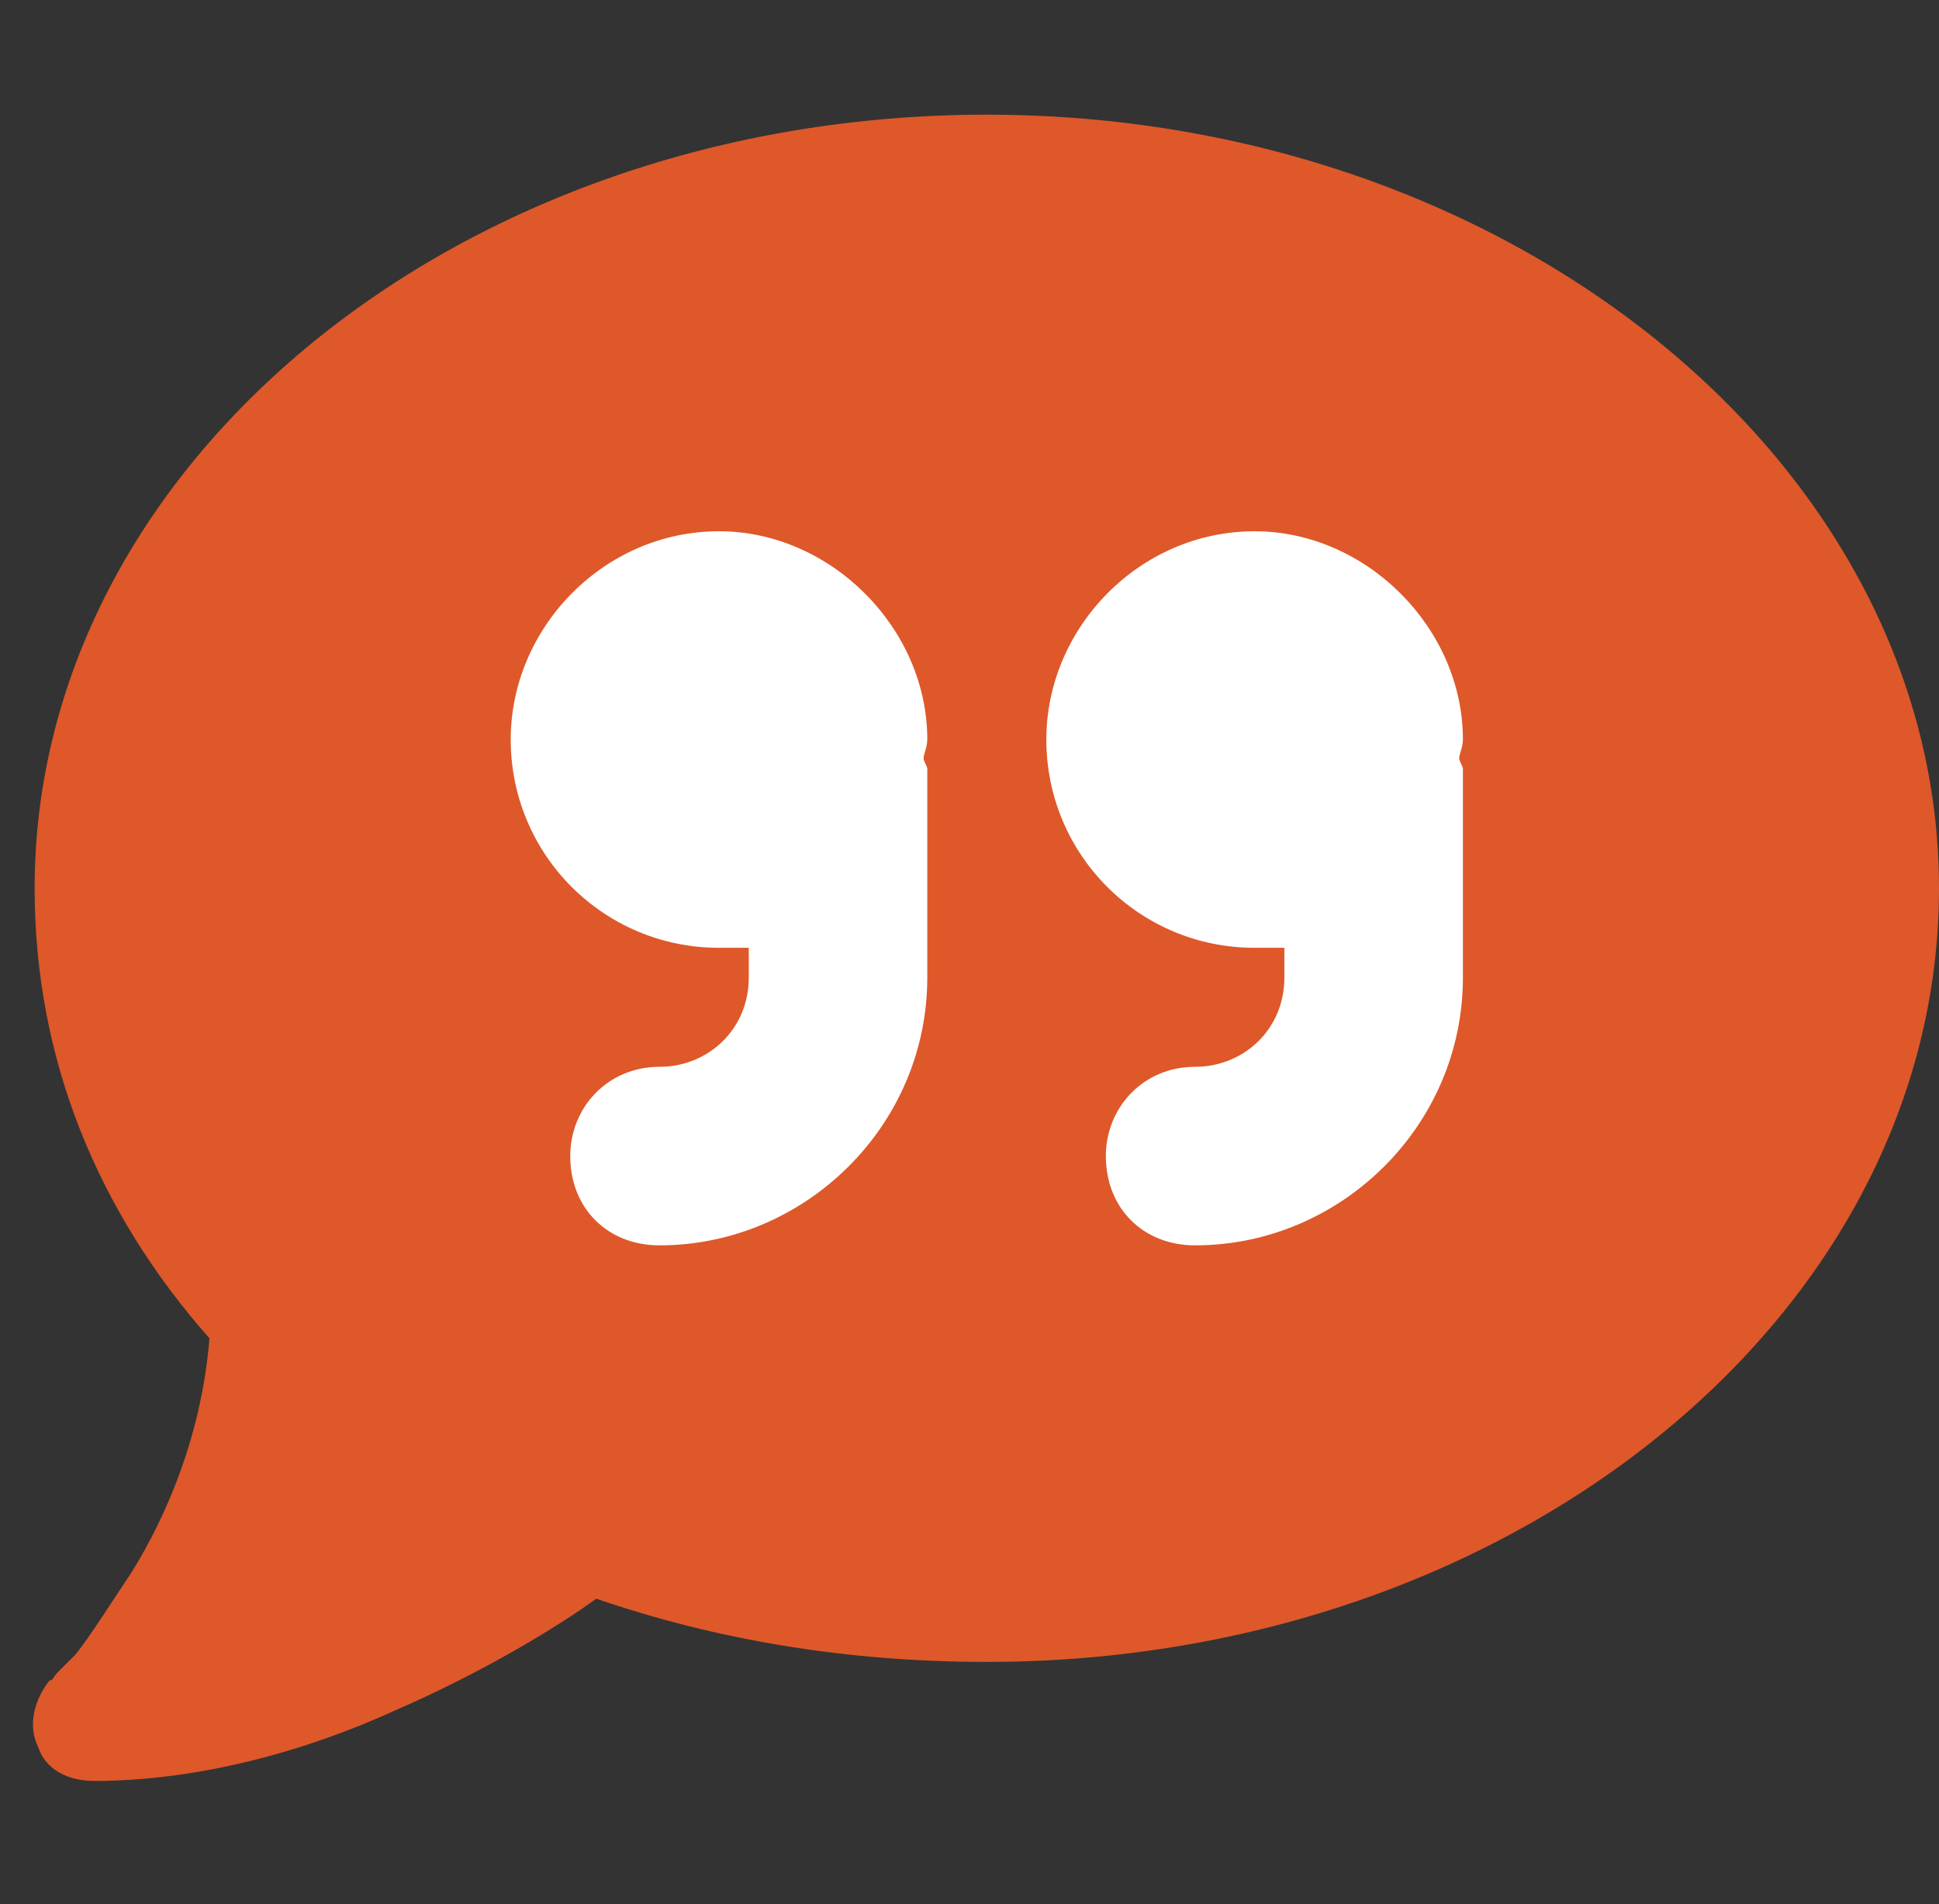 <svg width="56" height="55" viewBox="0 0 56 55" fill="none" xmlns="http://www.w3.org/2000/svg">
<rect x="0" y="0" width="56" height="55" fill="#333333" stroke="none"/>
<rect x="12.238" y="12" width="33.256" height="26" fill="white"/>
<path d="M56 25.656C56 38.01 43.647 48 28.5 48C24.418 48 20.658 47.355 17.221 46.174C16.039 47.033 13.891 48.322 11.42 49.397C8.842 50.578 5.727 51.438 2.719 51.438C1.967 51.438 1.322 51.115 1.107 50.471C0.785 49.826 1 49.074 1.43 48.537C1.537 48.537 1.537 48.43 1.645 48.322C1.752 48.215 1.967 48 2.182 47.785C2.611 47.248 3.148 46.389 3.793 45.422C4.867 43.703 5.834 41.34 6.049 38.654C2.826 35.002 1 30.598 1 25.656C1 13.41 13.246 3.312 28.5 3.312C43.647 3.312 56 13.41 56 25.656ZM26.674 21.896C26.674 21.789 26.781 21.574 26.781 21.359C26.781 18.137 23.988 15.344 20.766 15.344C17.436 15.344 14.75 18.137 14.75 21.359C14.75 24.689 17.436 27.375 20.766 27.375C20.98 27.375 21.303 27.375 21.625 27.375V28.234C21.625 29.738 20.443 30.812 19.047 30.812C17.543 30.812 16.469 31.994 16.469 33.391C16.469 34.895 17.543 35.969 19.047 35.969C23.236 35.969 26.781 32.531 26.781 28.234V22.219C26.781 22.111 26.674 22.004 26.674 21.896ZM42.25 21.359C42.25 18.137 39.457 15.344 36.234 15.344C32.904 15.344 30.219 18.137 30.219 21.359C30.219 24.689 32.904 27.375 36.234 27.375C36.449 27.375 36.772 27.375 37.094 27.375V28.234C37.094 29.738 35.912 30.812 34.516 30.812C33.012 30.812 31.938 31.994 31.938 33.391C31.938 34.895 33.012 35.969 34.516 35.969C38.705 35.969 42.25 32.531 42.25 28.234V22.219C42.25 22.111 42.143 22.004 42.143 21.896C42.143 21.789 42.25 21.574 42.25 21.359Z" fill="#DE582A"/>
</svg>
